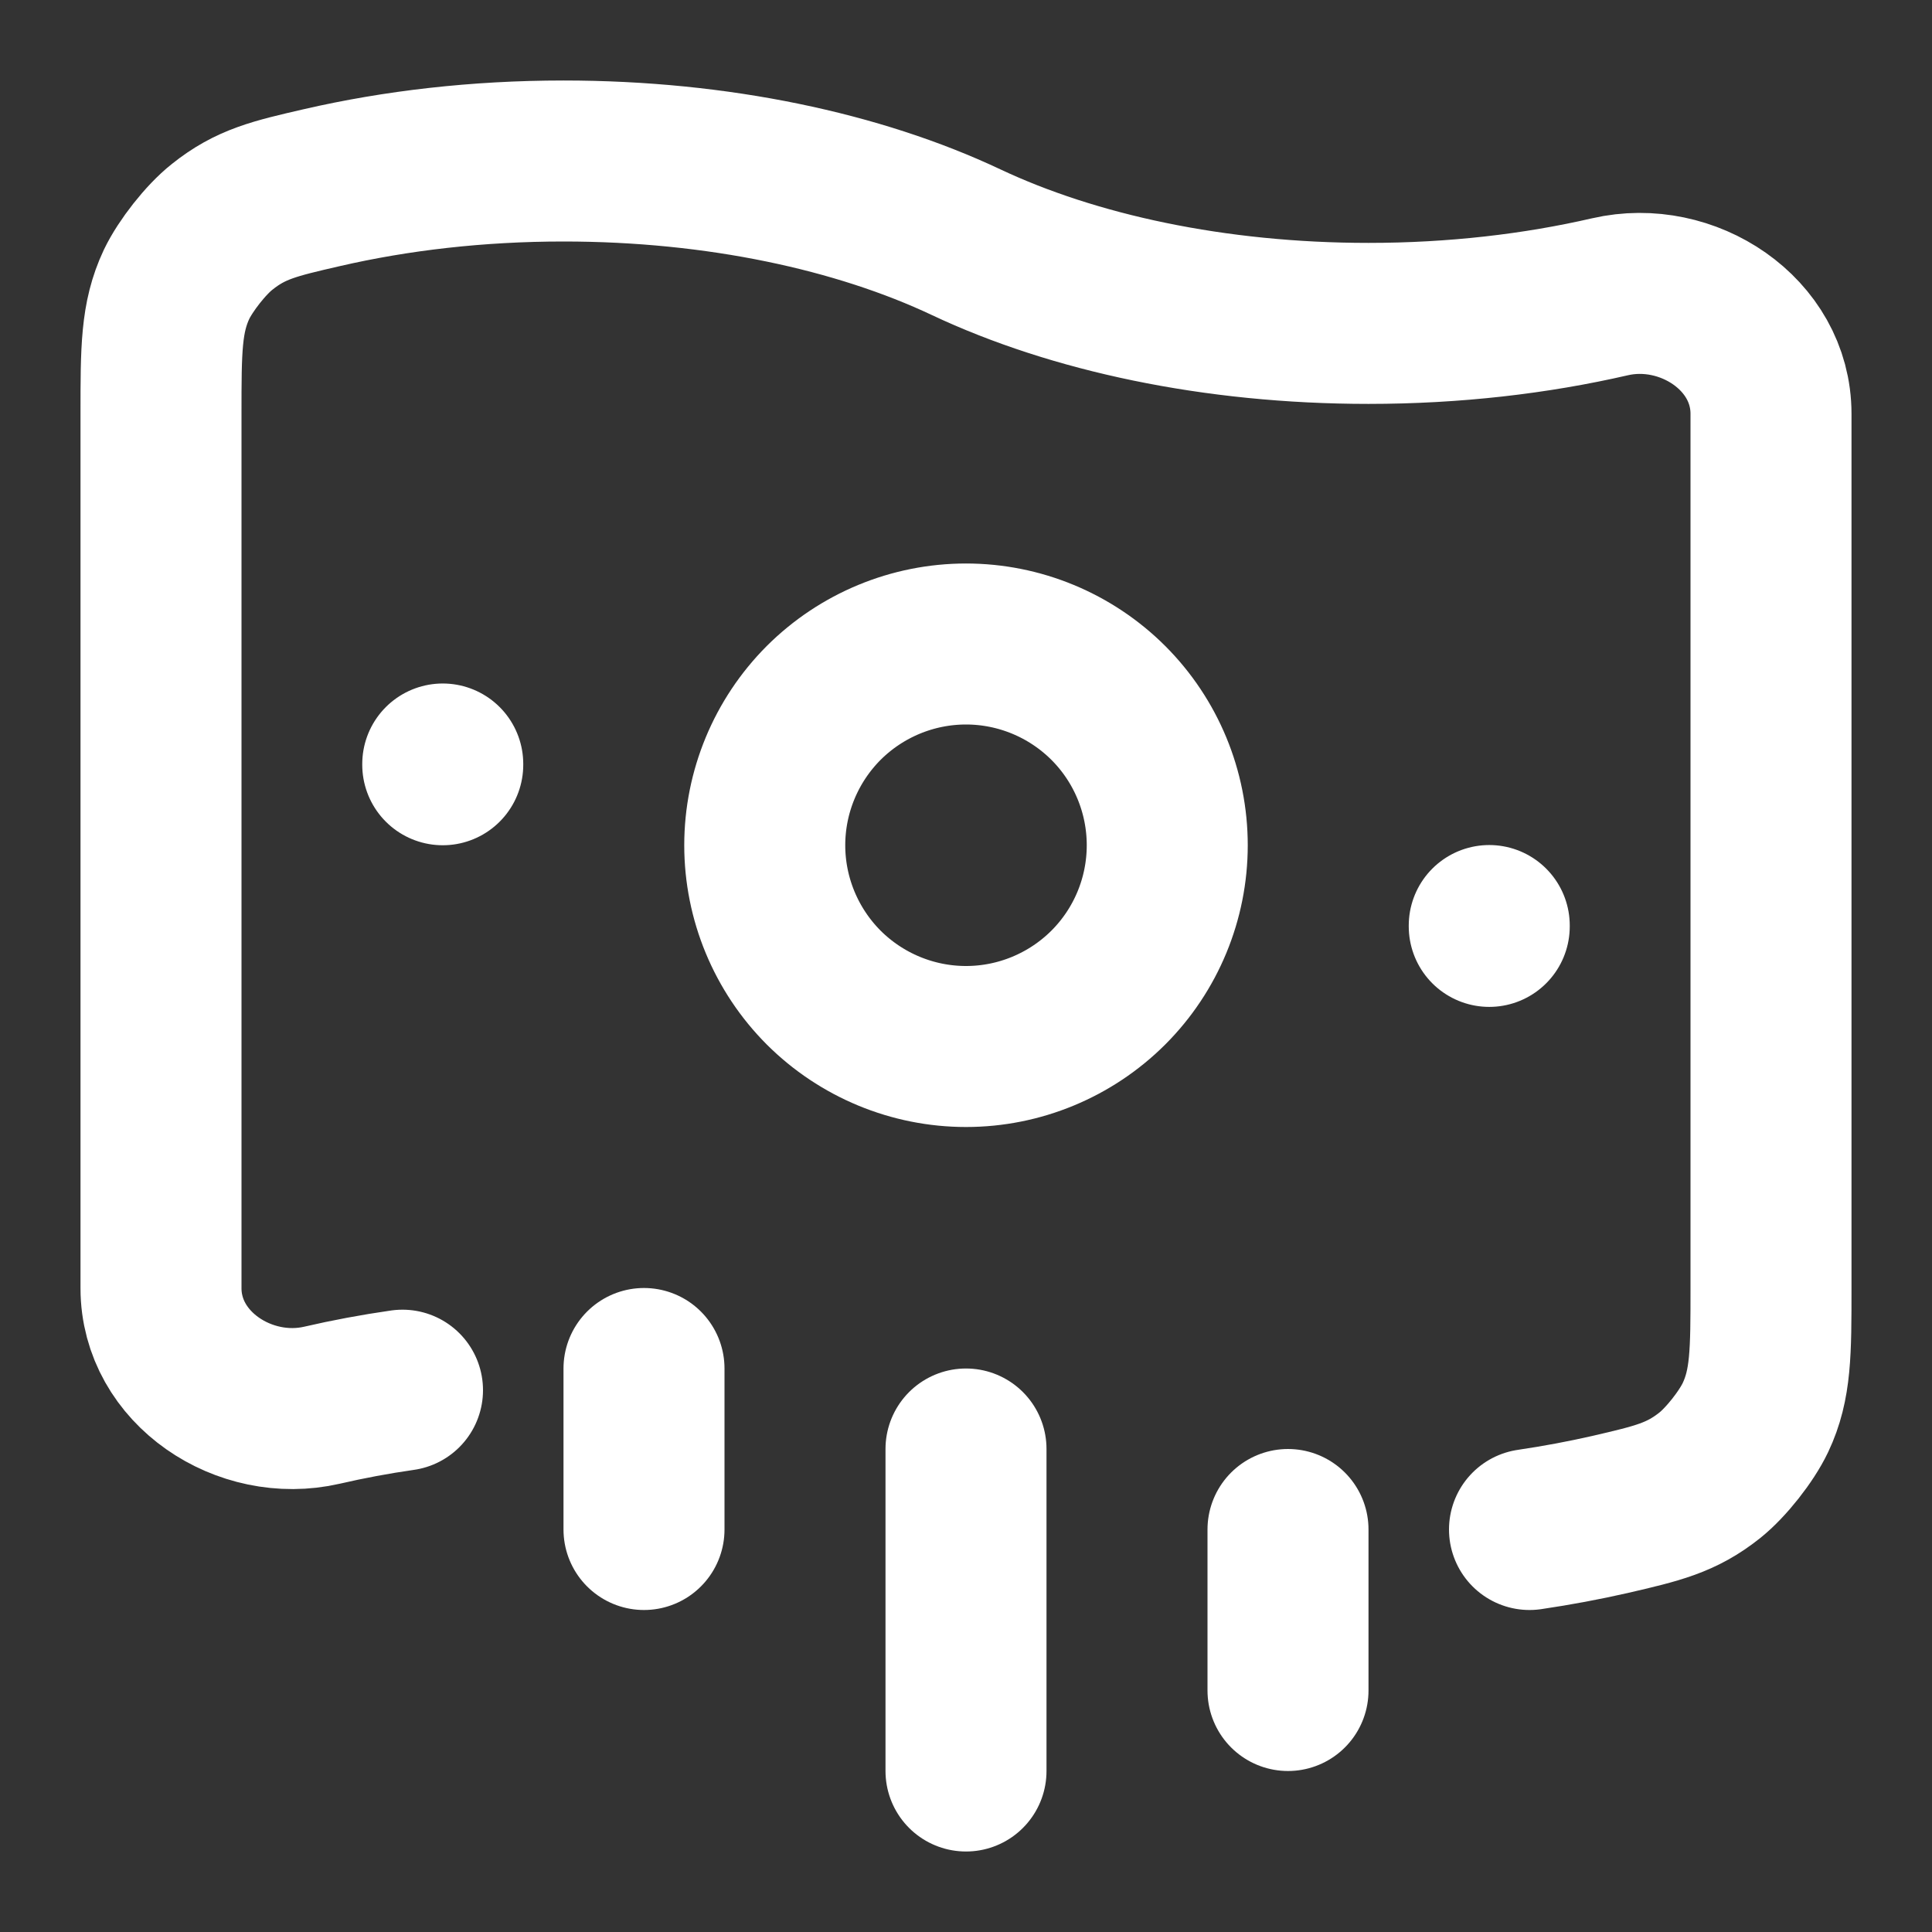 <svg width="18" height="18" viewBox="0 0 18 18" fill="none" xmlns="http://www.w3.org/2000/svg">
<rect x="0" y="0" width="18" height="18" fill="#333333" stroke="none"/>
<g clip-path="url(#clip0_2721_1548)">
<path d="M14.25 14.25C14.508 14.212 14.758 14.165 15 14.11C15.443 14.007 15.665 13.956 15.931 13.744C16.082 13.623 16.271 13.384 16.355 13.207C16.5 12.9 16.5 12.6 16.5 12.002V3.855C16.5 3.11 15.72 2.599 15 2.765C14.31 2.924 13.55 3.013 12.75 3.013C11.312 3.013 9.999 2.727 9 2.256C8.001 1.785 6.688 1.5 5.25 1.5C4.45 1.5 3.69 1.589 3 1.748C2.557 1.85 2.335 1.901 2.069 2.114C1.918 2.233 1.729 2.474 1.645 2.649C1.5 2.958 1.5 3.256 1.5 3.855V12.002C1.5 12.747 2.28 13.258 3 13.092C3.242 13.036 3.492 12.989 3.75 12.952" stroke="white" stroke-width="1.5" stroke-linecap="round" stroke-linejoin="round"/>
<path d="M4.125 7.125V7.118M13.875 8.631V8.623M9 16.5V13.5M6 14.25V12.75M12 15.75V14.25M10.875 7.875C10.875 7.378 10.678 6.901 10.326 6.549C9.974 6.198 9.497 6 9 6C8.503 6 8.026 6.198 7.674 6.549C7.323 6.901 7.125 7.378 7.125 7.875C7.125 8.372 7.323 8.849 7.674 9.201C8.026 9.552 8.503 9.75 9 9.75C9.497 9.75 9.974 9.552 10.326 9.201C10.678 8.849 10.875 8.372 10.875 7.875Z" stroke="white" stroke-width="1.5" stroke-linecap="round" stroke-linejoin="round"/>
</g>
<defs>
<clipPath id="clip0_2721_1548">
<rect width="18" height="18" fill="white"/>
</clipPath>
</defs>
</svg>
